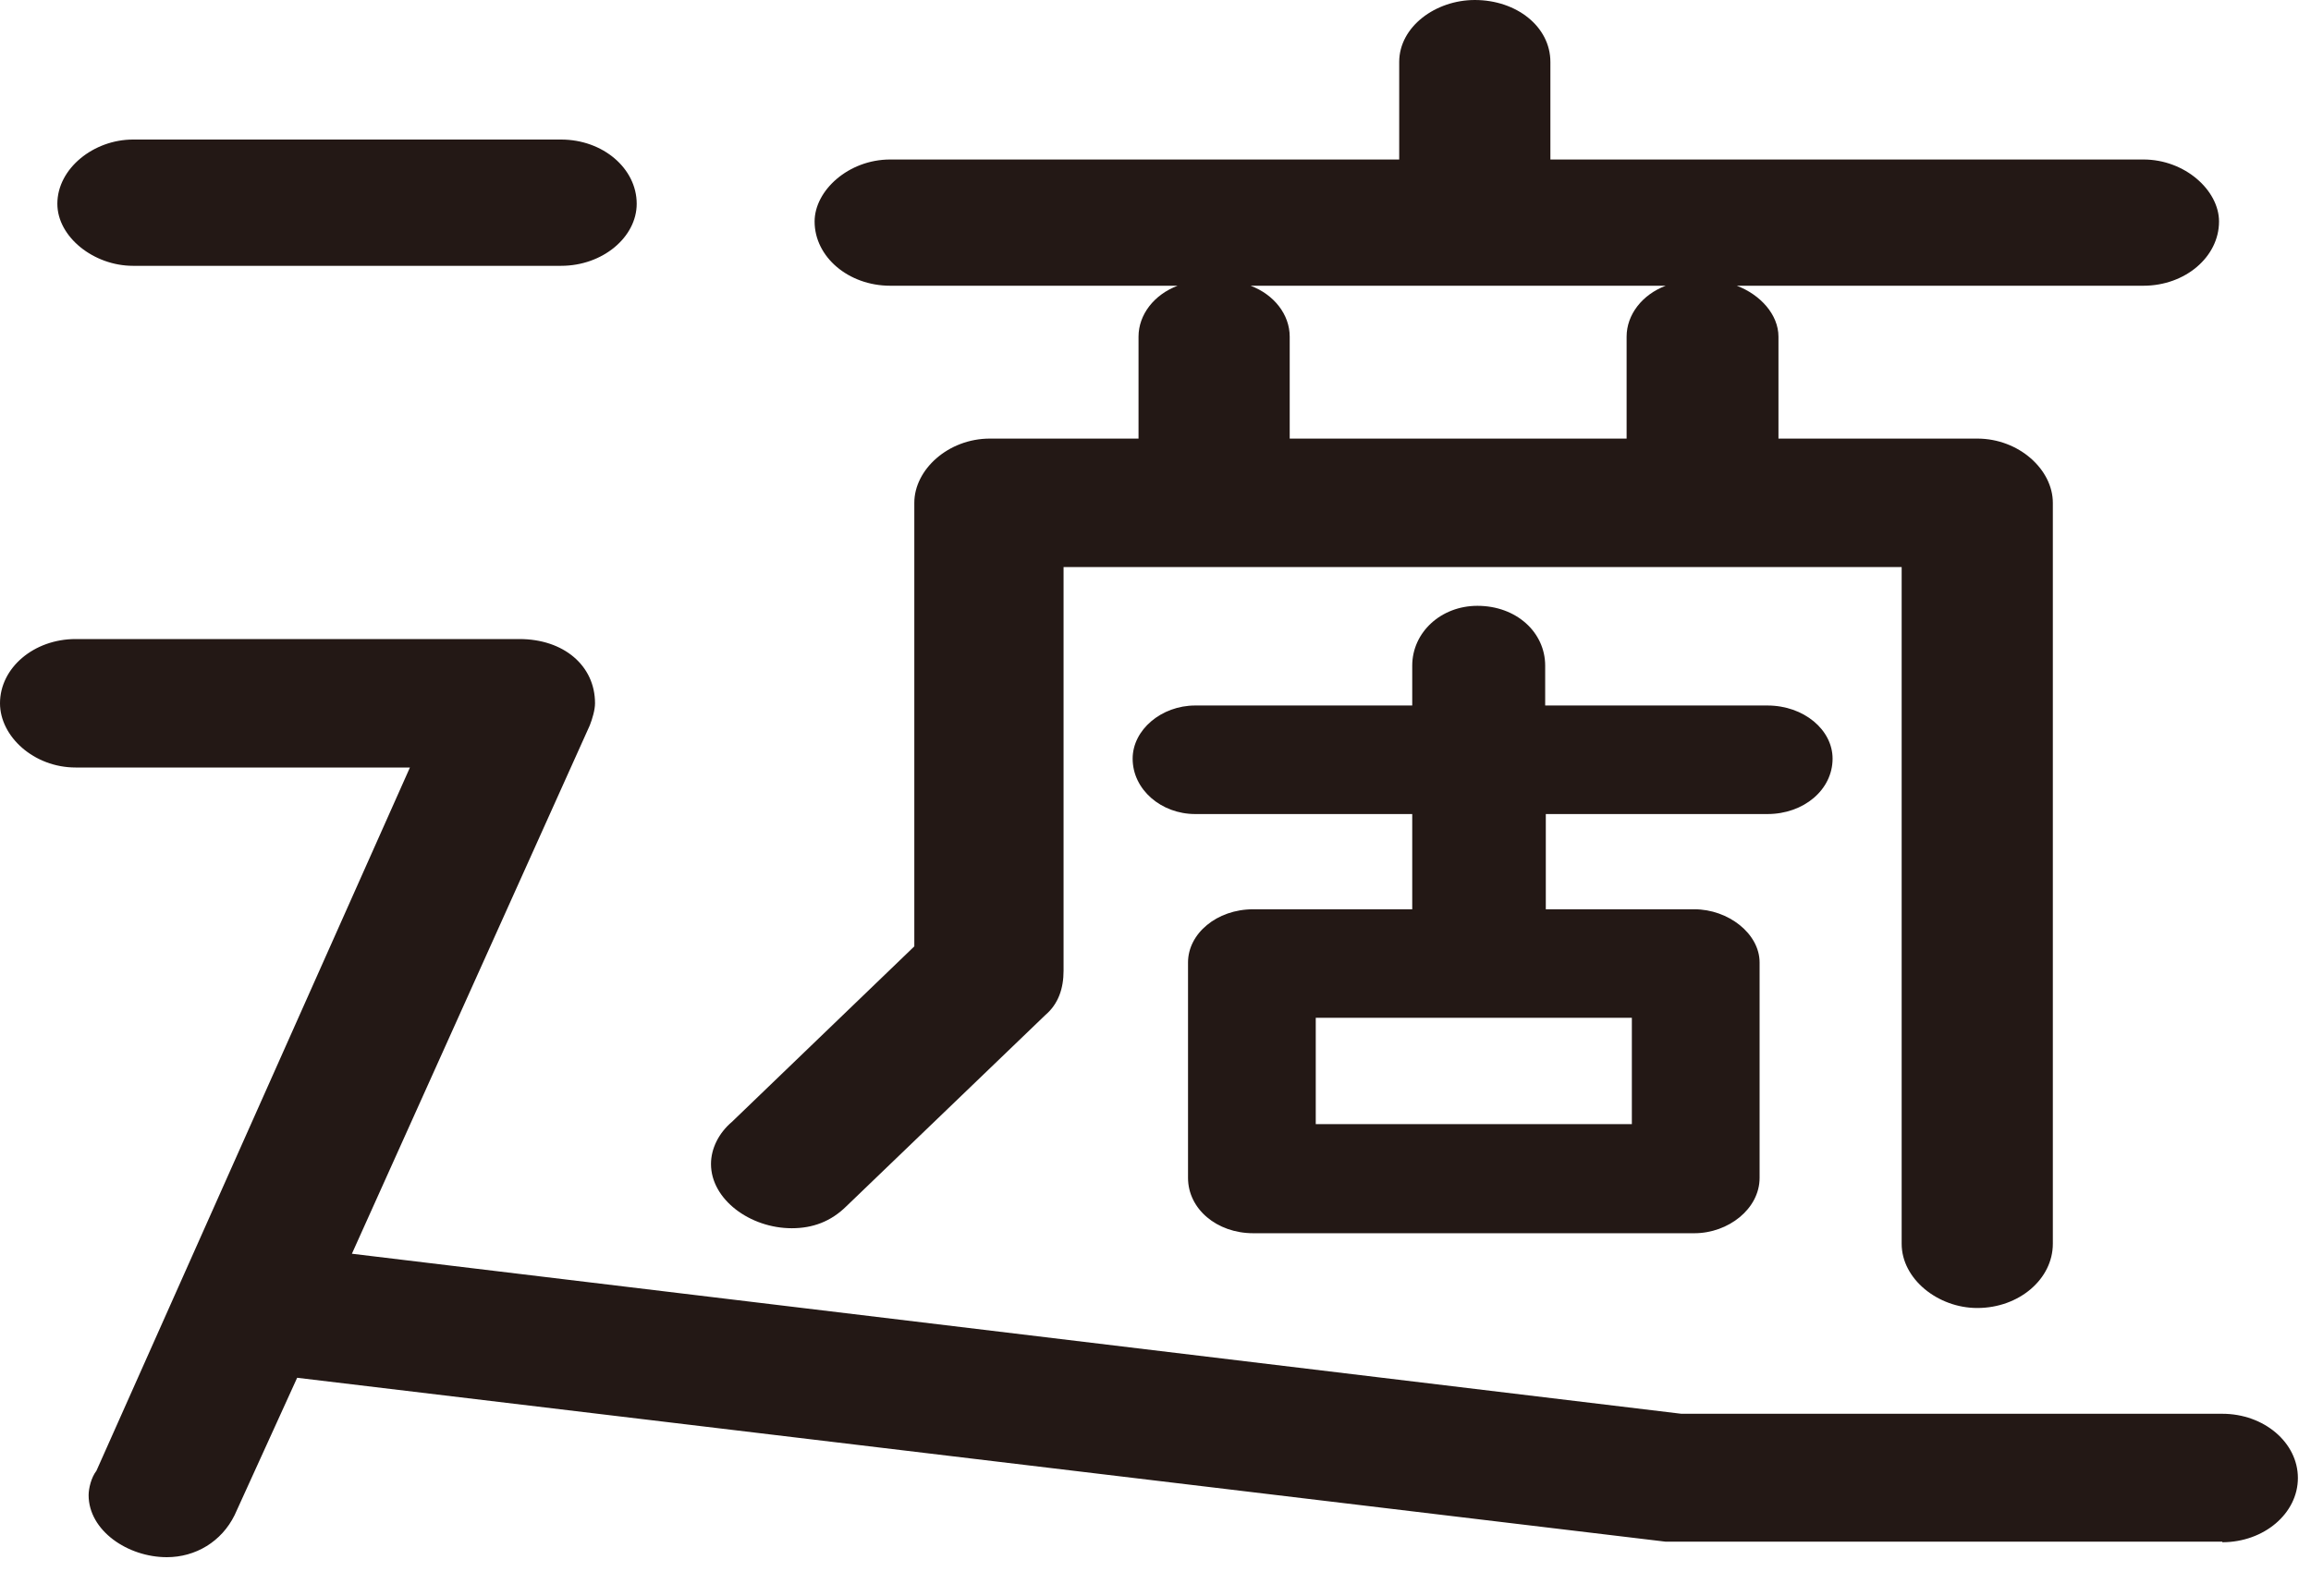 <?xml version="1.0" encoding="utf-8"?>
<svg xmlns="http://www.w3.org/2000/svg" fill="none" height="100%" overflow="visible" preserveAspectRatio="none" style="display: block;" viewBox="0 0 55 38" width="100%">
<path d="M52.889 36.701H39.643L7.072 32.799L5.584 36.068C5.273 36.701 4.653 37.07 3.971 37.07C3.04 37.07 2.109 36.437 2.109 35.593C2.109 35.435 2.171 35.172 2.295 35.013L9.756 18.271H1.799C0.807 18.271 0 17.533 0 16.742C0 15.898 0.807 15.213 1.799 15.213H12.361C13.416 15.213 14.161 15.846 14.161 16.742C14.161 16.9 14.098 17.111 14.036 17.269L8.375 29.846L40.015 33.656H52.889C53.881 33.656 54.688 34.341 54.688 35.185C54.688 36.029 53.881 36.714 52.889 36.714V36.701ZM13.354 6.328H3.164C2.233 6.328 1.365 5.642 1.365 4.851C1.365 4.008 2.233 3.322 3.164 3.322H13.354C14.347 3.322 15.153 4.008 15.153 4.851C15.153 5.642 14.347 6.328 13.354 6.328ZM51.027 6.802H41.334C41.892 7.013 42.326 7.488 42.326 8.015V10.441H47.057C48.049 10.441 48.856 11.179 48.856 11.97V29.608C48.856 30.452 48.049 31.138 47.057 31.138C46.126 31.138 45.258 30.452 45.258 29.608V13.499H25.312V23.109C25.312 23.531 25.188 23.9 24.878 24.164L20.147 28.712C19.775 29.081 19.341 29.239 18.844 29.239C17.852 29.239 16.921 28.554 16.921 27.71C16.921 27.341 17.107 26.972 17.418 26.708L21.76 22.529V11.97C21.76 11.179 22.567 10.441 23.559 10.441H27.096V8.015C27.096 7.488 27.468 7.013 28.026 6.802H21.186C20.194 6.802 19.387 6.117 19.387 5.273C19.387 4.535 20.194 3.797 21.186 3.797H33.3V1.476C33.3 0.633 34.168 0 35.099 0C36.091 0 36.898 0.633 36.898 1.476V3.797H51.012C52.004 3.797 52.811 4.535 52.811 5.273C52.811 6.117 52.004 6.802 51.012 6.802H51.027ZM42.078 19.379H36.789V21.646H40.325C41.132 21.646 41.877 22.226 41.877 22.912V28.04C41.877 28.778 41.132 29.358 40.325 29.358H29.825C28.957 29.358 28.274 28.778 28.274 28.04V22.912C28.274 22.226 28.957 21.646 29.825 21.646H33.61V19.379H28.445C27.639 19.379 26.956 18.799 26.956 18.06C26.956 17.375 27.639 16.795 28.445 16.795H33.61V15.846C33.61 15.055 34.292 14.422 35.161 14.422C36.091 14.422 36.774 15.055 36.774 15.846V16.795H42.063C42.931 16.795 43.614 17.375 43.614 18.06C43.614 18.799 42.931 19.379 42.063 19.379H42.078ZM29.763 6.802C30.322 7.013 30.694 7.488 30.694 8.015V10.441H38.712V8.015C38.712 7.488 39.085 7.013 39.643 6.802H29.763ZM38.837 24.23H31.314V26.761H38.837V24.23Z" fill="#231815" id="Vector"/>
</svg>